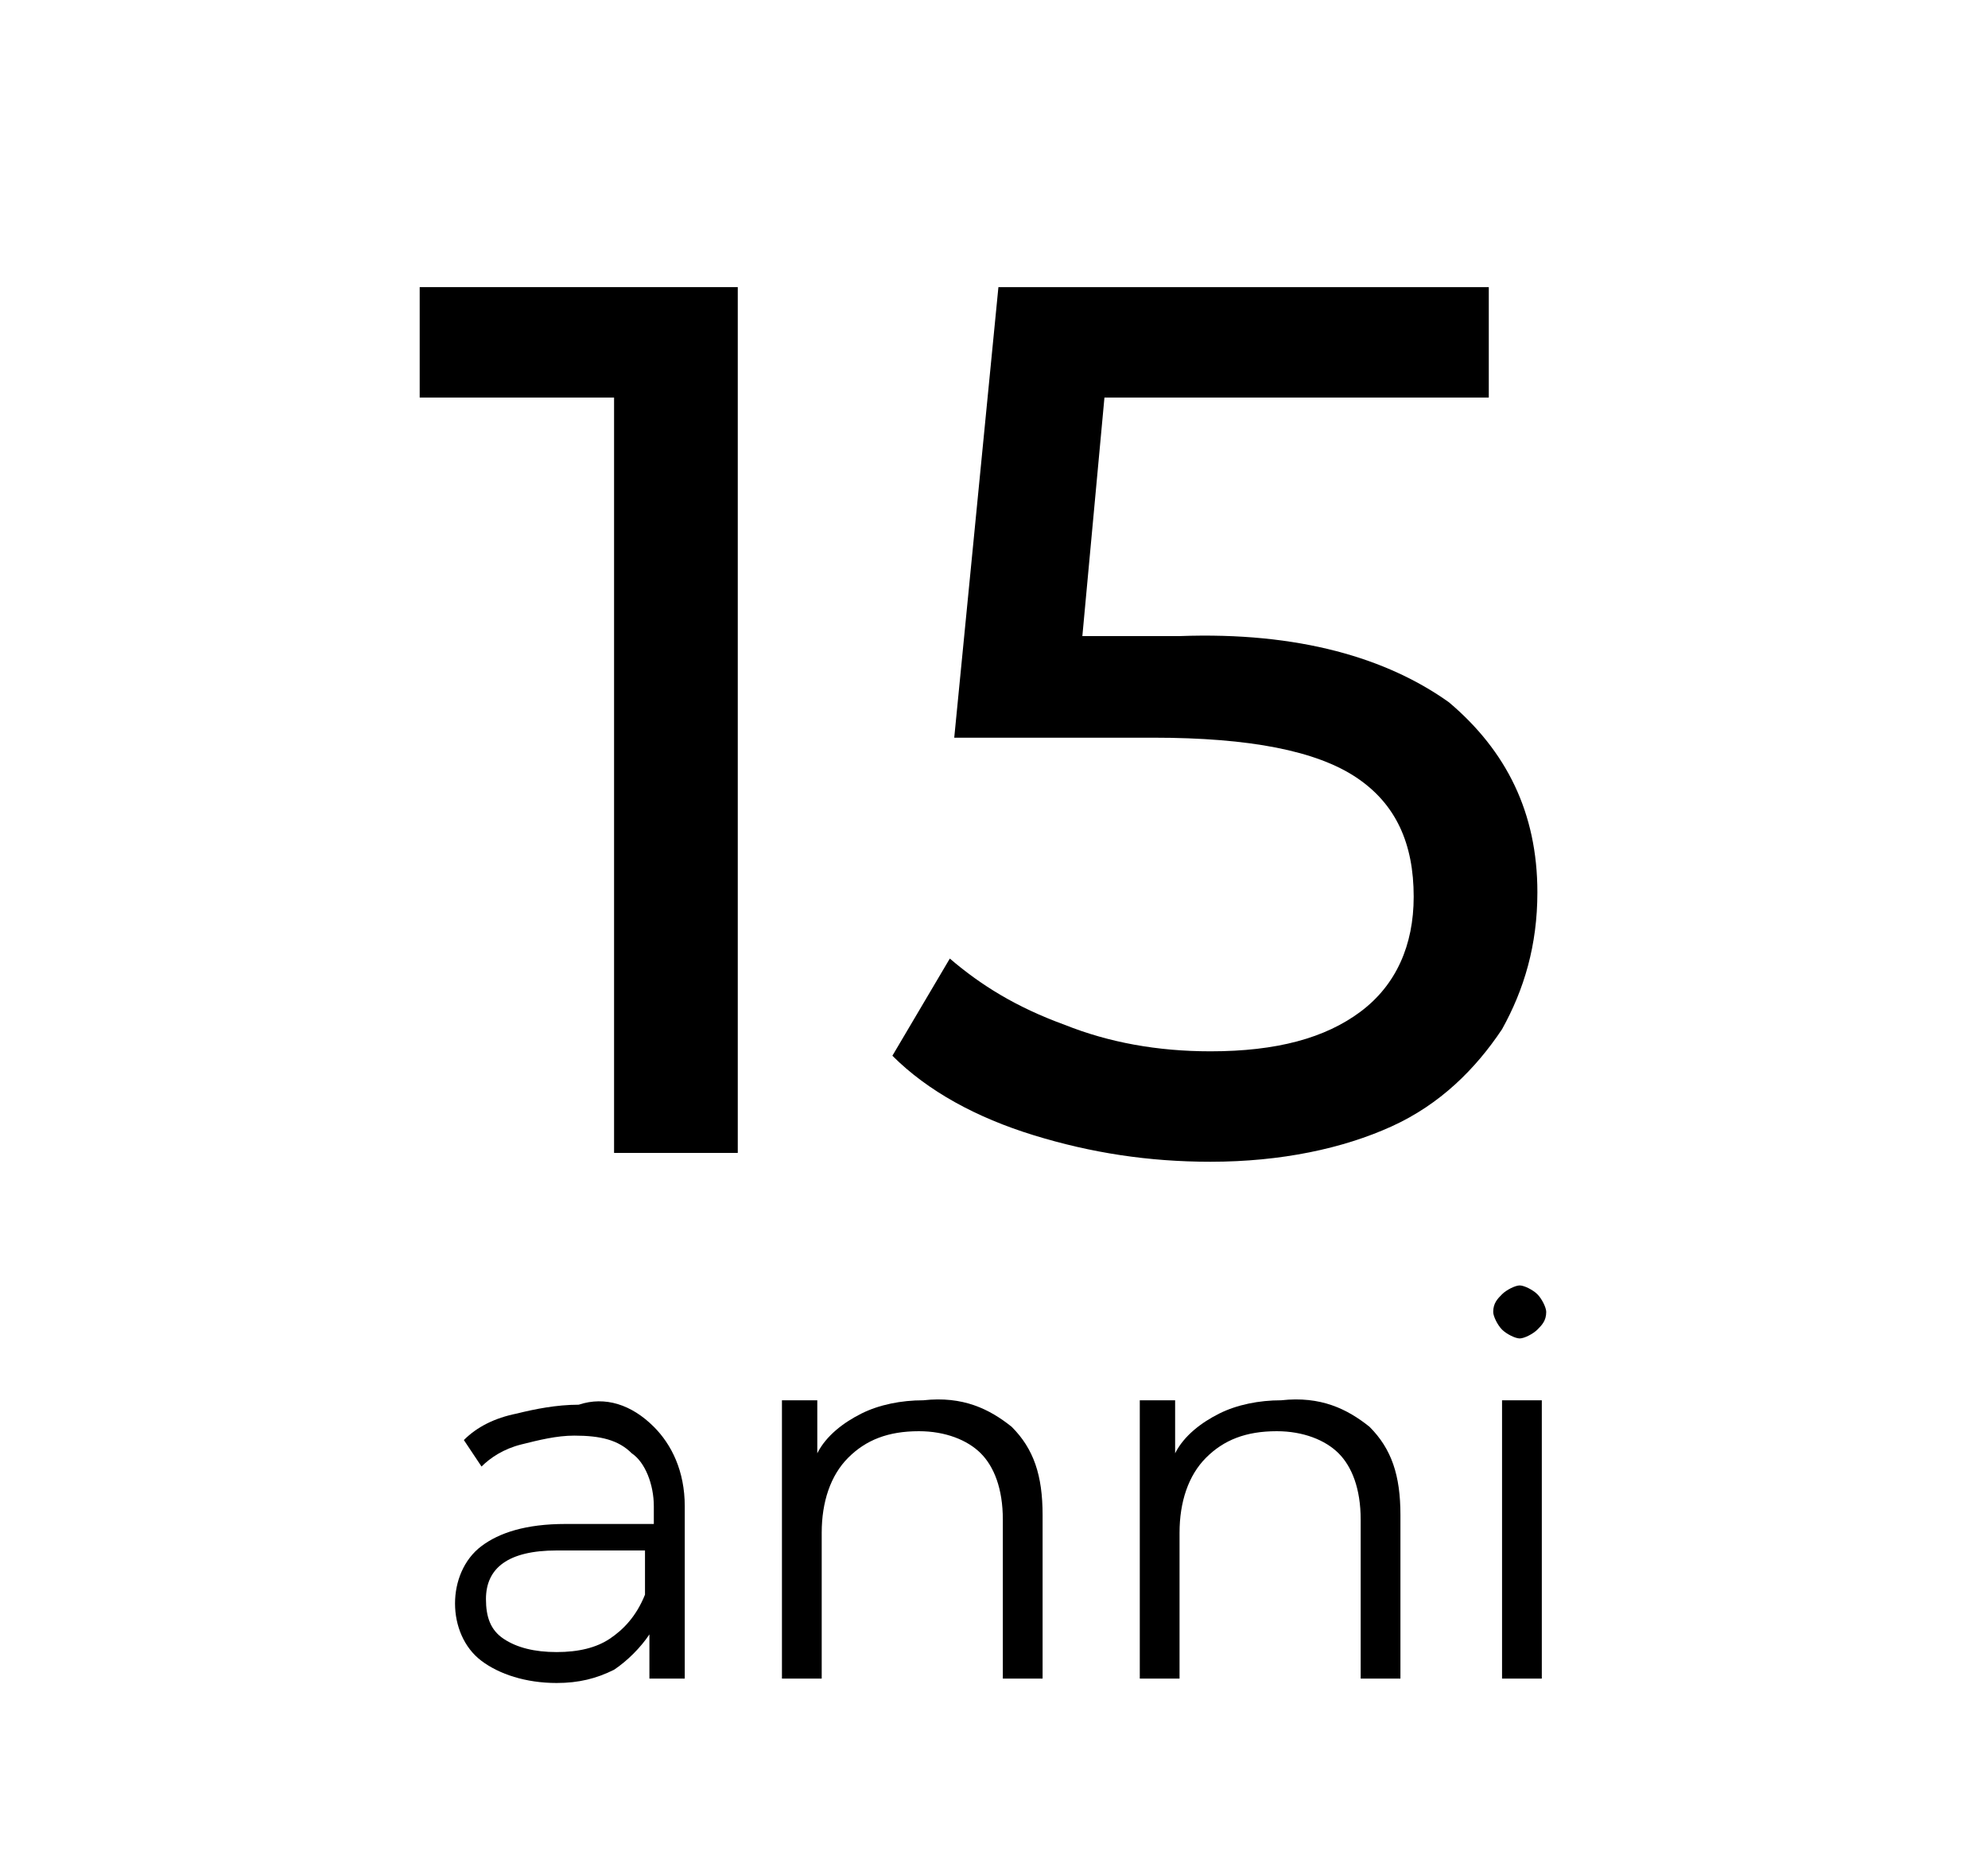 <?xml version="1.0" encoding="utf-8"?>
<!-- Generator: Adobe Illustrator 24.1.2, SVG Export Plug-In . SVG Version: 6.00 Build 0)  -->
<svg version="1.1" id="Layer_1" xmlns="http://www.w3.org/2000/svg" xmlns:xlink="http://www.w3.org/1999/xlink" x="0px" y="0px"
	 width="45px" height="42px" viewBox="0 0 45 42" enable-background="new 0 0 45 42" xml:space="preserve">
<g>
	<g>
		<path d="M14.8,32.3c0.4,0.4,0.7,1,0.7,1.8V38h-0.8v-1c-0.2,0.3-0.5,0.6-0.8,0.8c-0.4,0.2-0.8,0.3-1.3,0.3c-0.7,0-1.3-0.2-1.7-0.5
			s-0.6-0.8-0.6-1.3s0.2-1,0.6-1.3c0.4-0.3,1-0.5,1.9-0.5h2v-0.4c0-0.5-0.2-1-0.5-1.2c-0.3-0.3-0.7-0.4-1.3-0.4
			c-0.4,0-0.8,0.1-1.2,0.2c-0.4,0.1-0.7,0.3-0.9,0.5l-0.4-0.6c0.3-0.3,0.7-0.5,1.2-0.6c0.4-0.1,0.9-0.2,1.4-0.2
			C13.7,31.6,14.3,31.8,14.8,32.3z M13.8,37.1c0.3-0.2,0.6-0.5,0.8-1v-1h-2c-1.1,0-1.6,0.4-1.6,1.1c0,0.4,0.1,0.7,0.4,0.9
			c0.3,0.2,0.7,0.3,1.2,0.3C13.1,37.4,13.5,37.3,13.8,37.1z"/>
		<path d="M22.9,32.3c0.5,0.5,0.7,1.1,0.7,2V38h-0.9v-3.6c0-0.7-0.2-1.2-0.5-1.5s-0.8-0.5-1.4-0.5c-0.7,0-1.2,0.2-1.6,0.6
			c-0.4,0.4-0.6,1-0.6,1.7V38h-0.9v-6.3h0.8v1.2c0.2-0.4,0.6-0.7,1-0.9s0.9-0.3,1.4-0.3C21.8,31.6,22.4,31.9,22.9,32.3z"/>
		<path d="M31,32.3c0.5,0.5,0.7,1.1,0.7,2V38h-0.9v-3.6c0-0.7-0.2-1.2-0.5-1.5s-0.8-0.5-1.4-0.5c-0.7,0-1.2,0.2-1.6,0.6
			c-0.4,0.4-0.6,1-0.6,1.7V38h-0.9v-6.3h0.8v1.2c0.2-0.4,0.6-0.7,1-0.9s0.9-0.3,1.4-0.3C29.9,31.6,30.5,31.9,31,32.3z"/>
		<path d="M34,30.1c-0.1-0.1-0.2-0.3-0.2-0.4c0-0.2,0.1-0.3,0.2-0.4s0.3-0.2,0.4-0.2s0.3,0.1,0.4,0.2c0.1,0.1,0.2,0.3,0.2,0.4
			c0,0.2-0.1,0.3-0.2,0.4c-0.1,0.1-0.3,0.2-0.4,0.2S34.1,30.2,34,30.1z M34,31.7h0.9V38H34V31.7z"/>
	</g>
	<g>
		<path d="M16.7,6.5v19.6h-2.8V9H9.5V6.5H16.7z"/>
		<path d="M32.8,15.9c1.3,1.1,2,2.5,2,4.3c0,1.2-0.3,2.2-0.8,3.1c-0.6,0.9-1.4,1.7-2.5,2.2c-1.1,0.5-2.5,0.8-4.1,0.8
			c-1.4,0-2.7-0.2-4-0.6s-2.4-1-3.2-1.8l1.3-2.2c0.7,0.6,1.5,1.1,2.6,1.5c1,0.4,2.1,0.6,3.3,0.6c1.5,0,2.6-0.3,3.4-0.9
			c0.8-0.6,1.2-1.5,1.2-2.6c0-1.2-0.4-2.1-1.3-2.7c-0.9-0.6-2.4-0.9-4.6-0.9h-4.5l1-10.2h11.1V9h-8.7l-0.5,5.4h2.2
			C29.4,14.3,31.4,14.9,32.8,15.9z"/>
	</g>
</g>
</svg>
